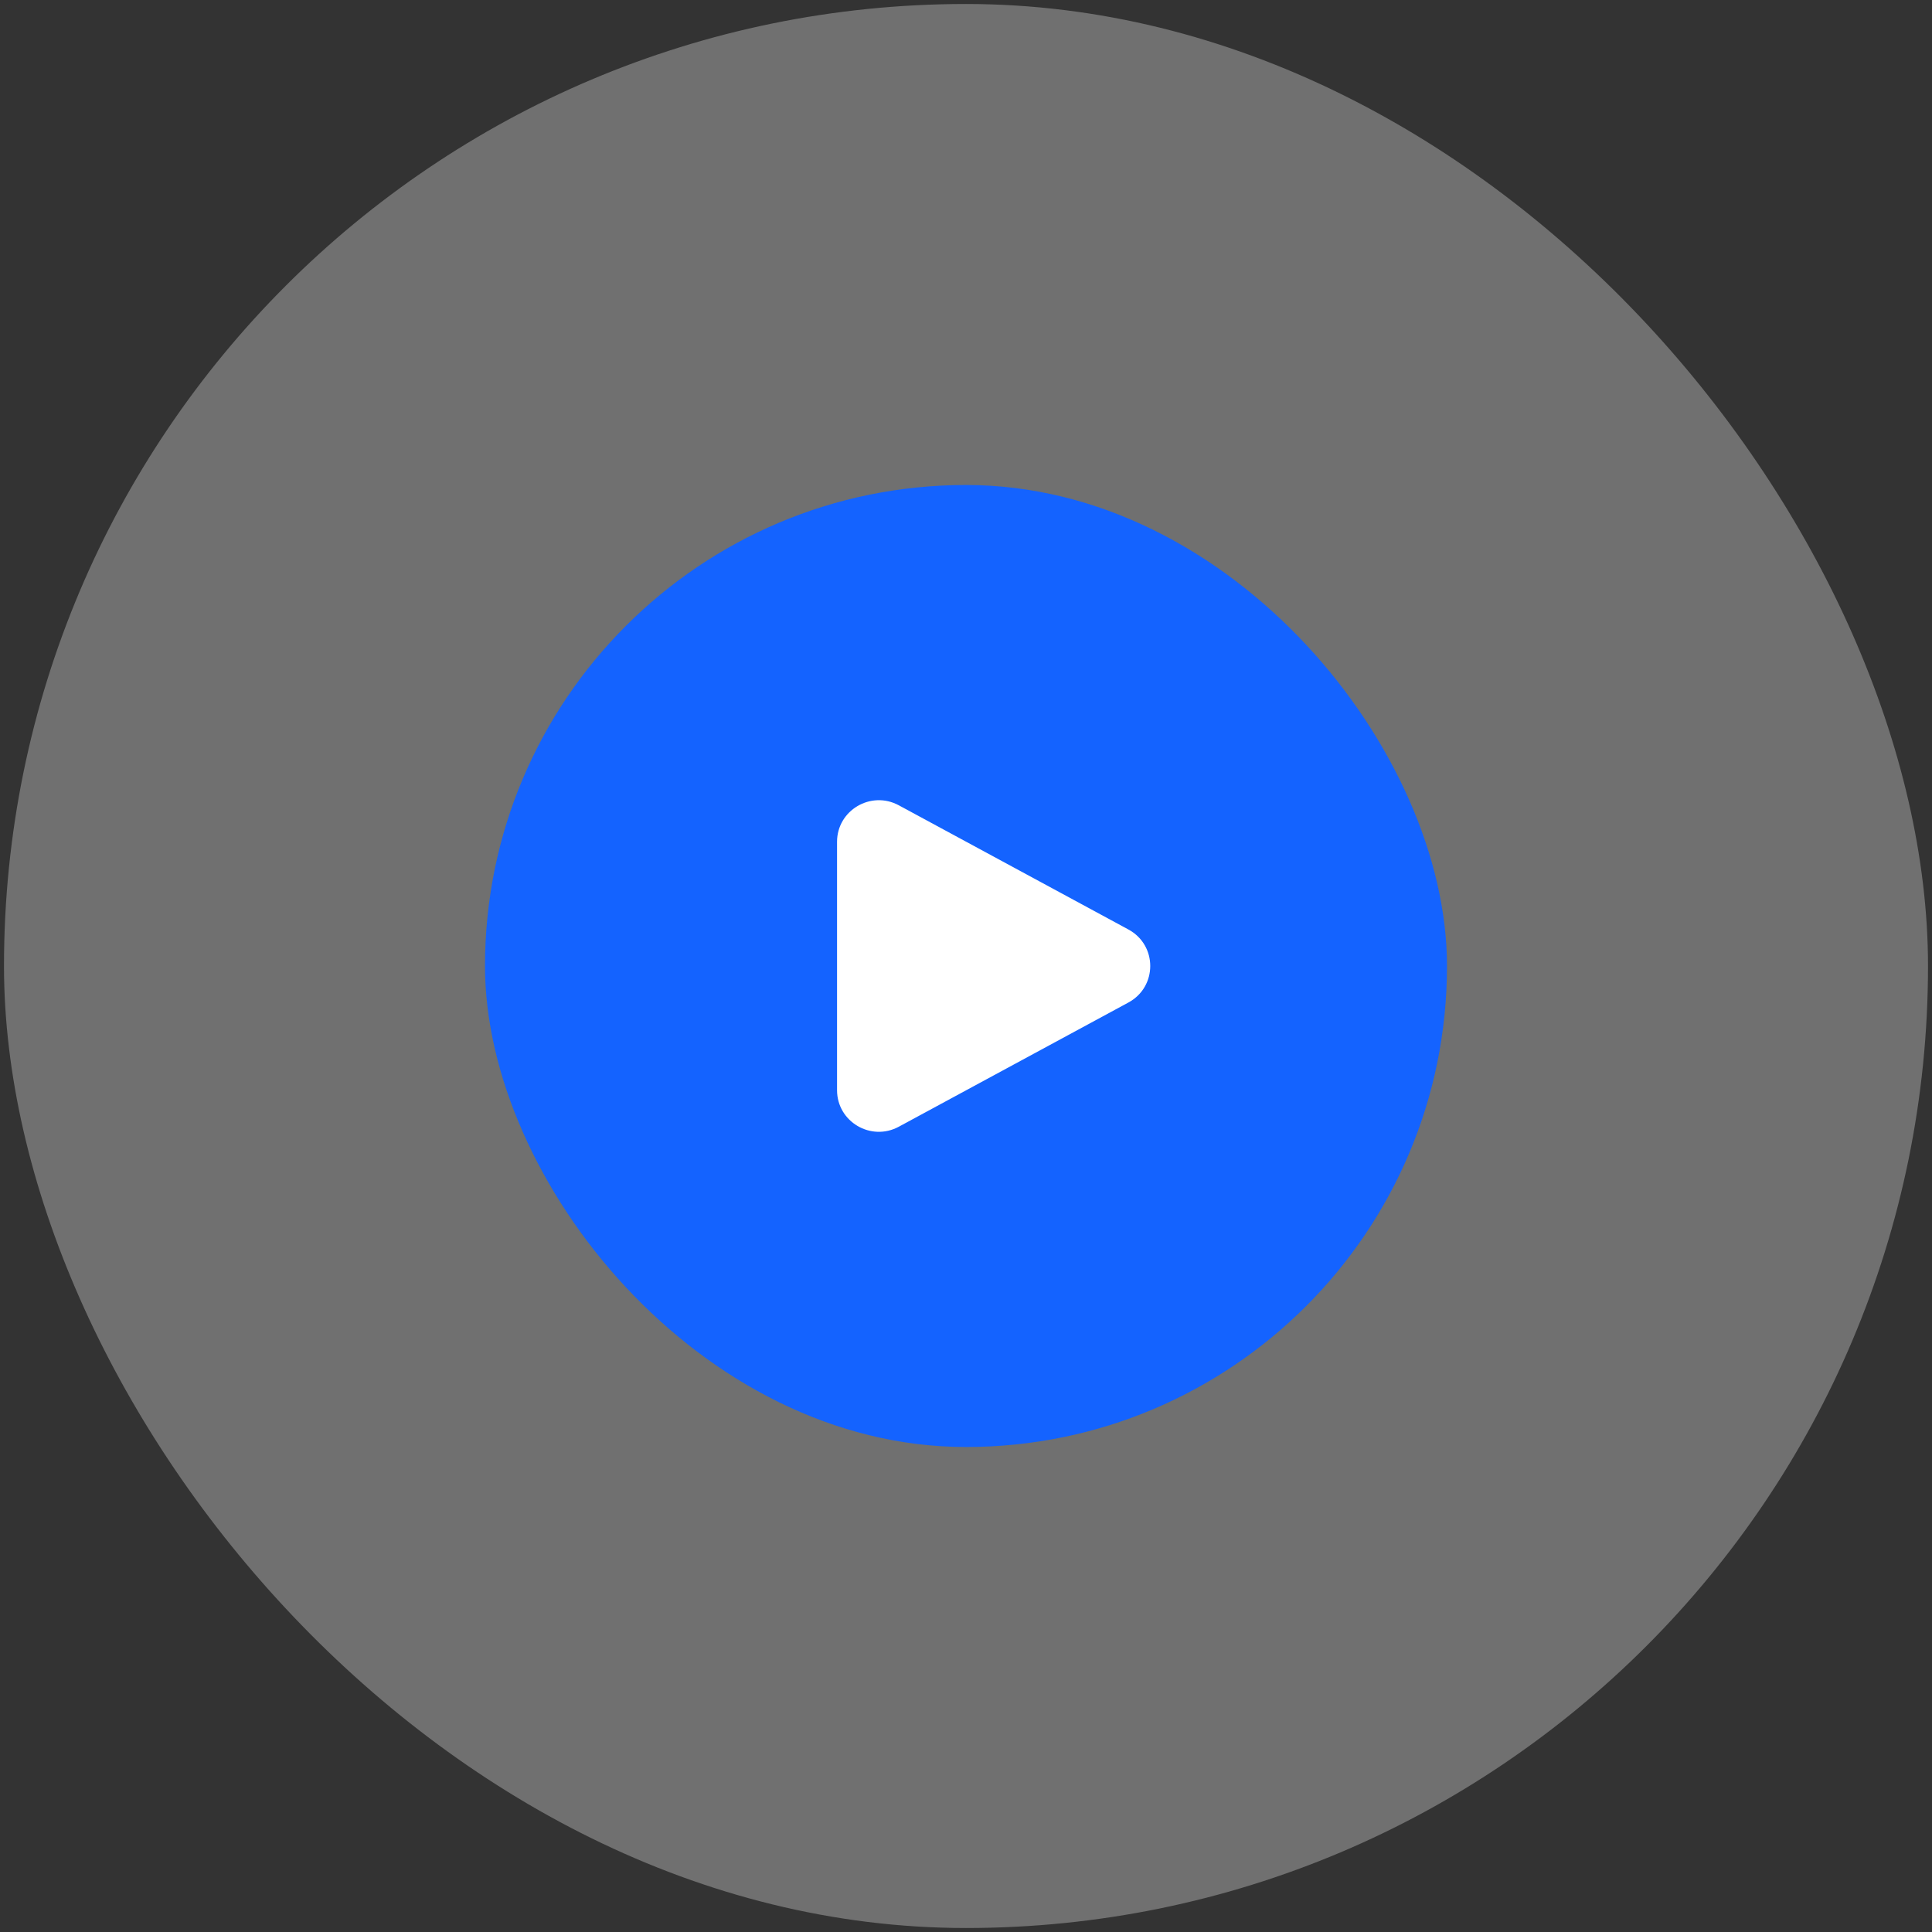 <?xml version="1.0" encoding="UTF-8"?>
<svg xmlns="http://www.w3.org/2000/svg" width="242" height="242" viewBox="0 0 242 242" fill="none">
  <rect x="0" y="0" width="242" height="242" fill="#333333" stroke="none"/>
  <rect x="0.5" y="0.5" width="241" height="241" rx="120.5" fill="white" fill-opacity="0.3"></rect>
  <rect x="60.75" y="60.75" width="120.5" height="120.5" rx="60.25" fill="#1463FF"></rect>
  <path d="M104.848 105.443C104.848 101.495 109.096 98.985 112.585 100.872L141.346 116.429C144.989 118.4 144.989 123.601 141.346 125.572L112.585 141.13C109.096 143.017 104.848 140.506 104.848 136.558V105.443Z" fill="white"></path>
</svg>
